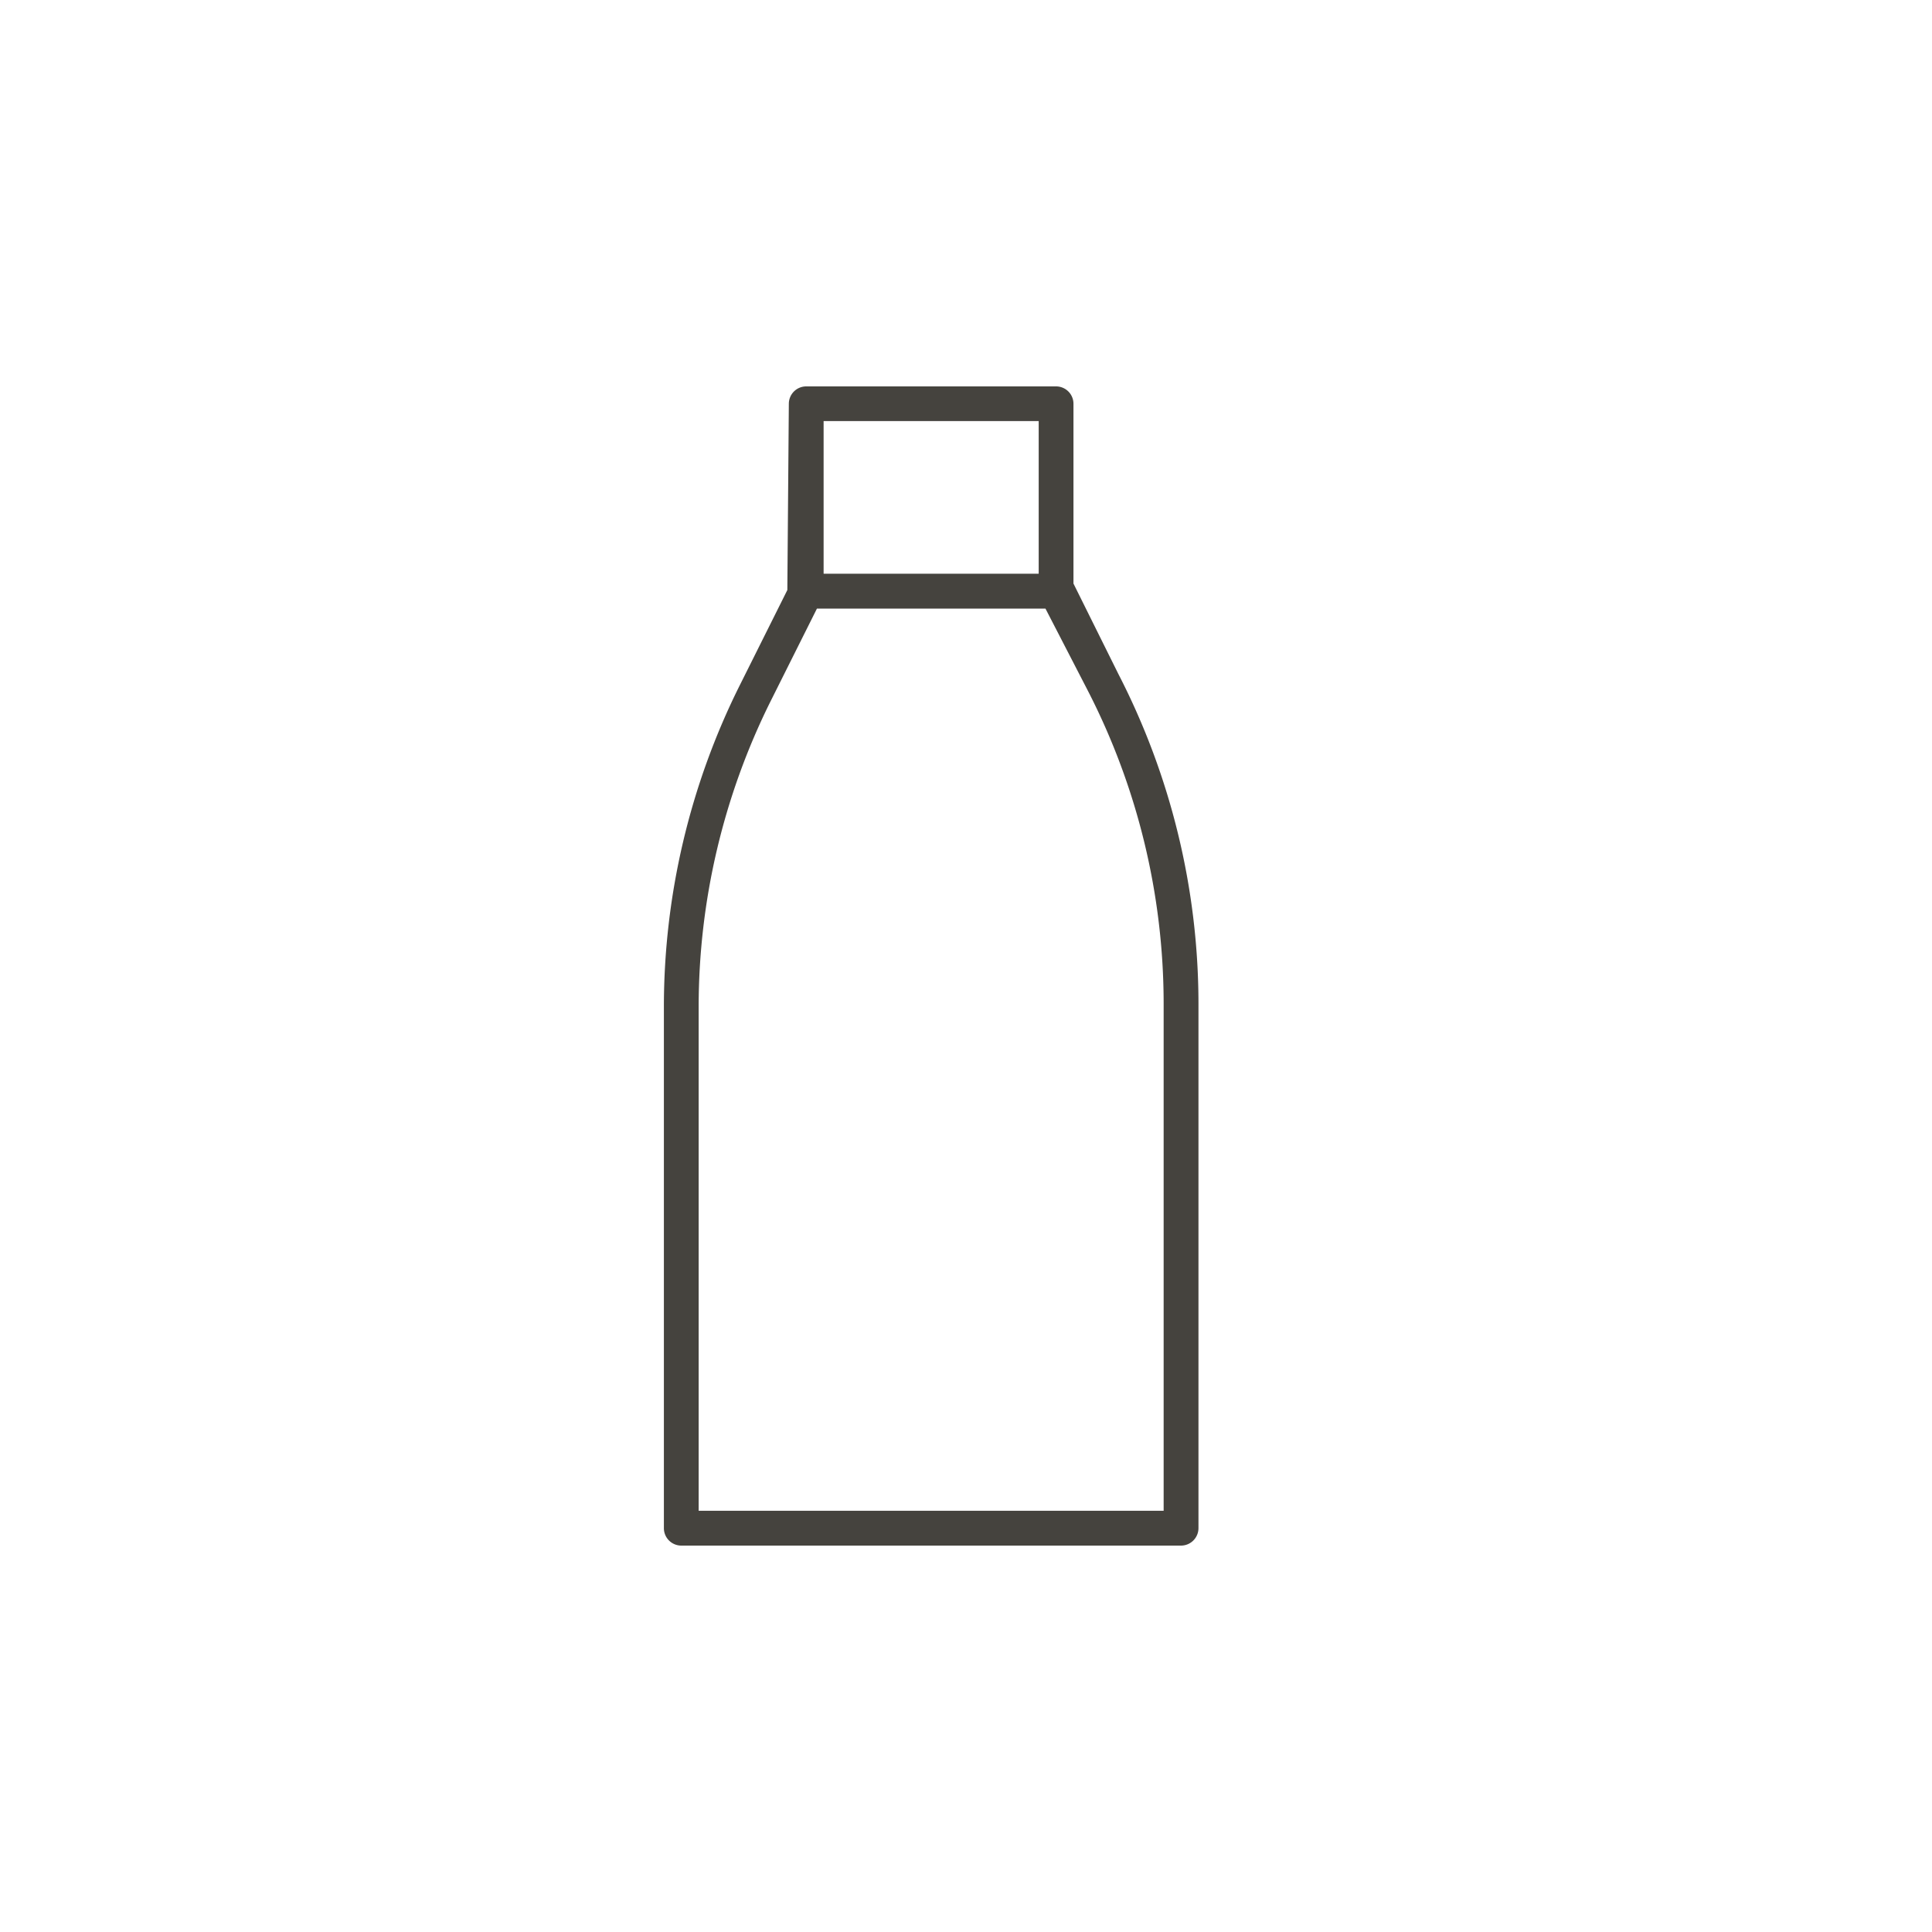 <svg xmlns="http://www.w3.org/2000/svg" xmlns:xlink="http://www.w3.org/1999/xlink" width="40" height="40" viewBox="0 0 40 40">
  <defs>
    <clipPath id="clip-path">
      <rect id="長方形_755" data-name="長方形 755" width="40" height="40" transform="translate(-13.745 -8)" fill="none"/>
    </clipPath>
  </defs>
  <g id="グループ_5649" data-name="グループ 5649" transform="translate(13.745 8)" clip-path="url(#clip-path)">
    <path id="パス_495" data-name="パス 495" d="M0,12.834V23.64A.361.361,0,0,0,.36,24H10.707a.362.362,0,0,0,.361-.36V12.771A14.926,14.926,0,0,0,9.412,5.959L8.48,4.082V.36A.36.36,0,0,0,8.121,0H2.947a.36.36,0,0,0-.36.36L2.556,4.216,1.569,6.192A14.919,14.919,0,0,0,0,12.834M3.307.718H7.76v3.16H3.307ZM3.169,4.6H7.9l.873,1.691a14.191,14.191,0,0,1,1.574,6.482V23.279H.72V12.833a14.21,14.21,0,0,1,1.492-6.32Z" transform="translate(0 0)" fill="#45433e"/>
  </g>
</svg>
